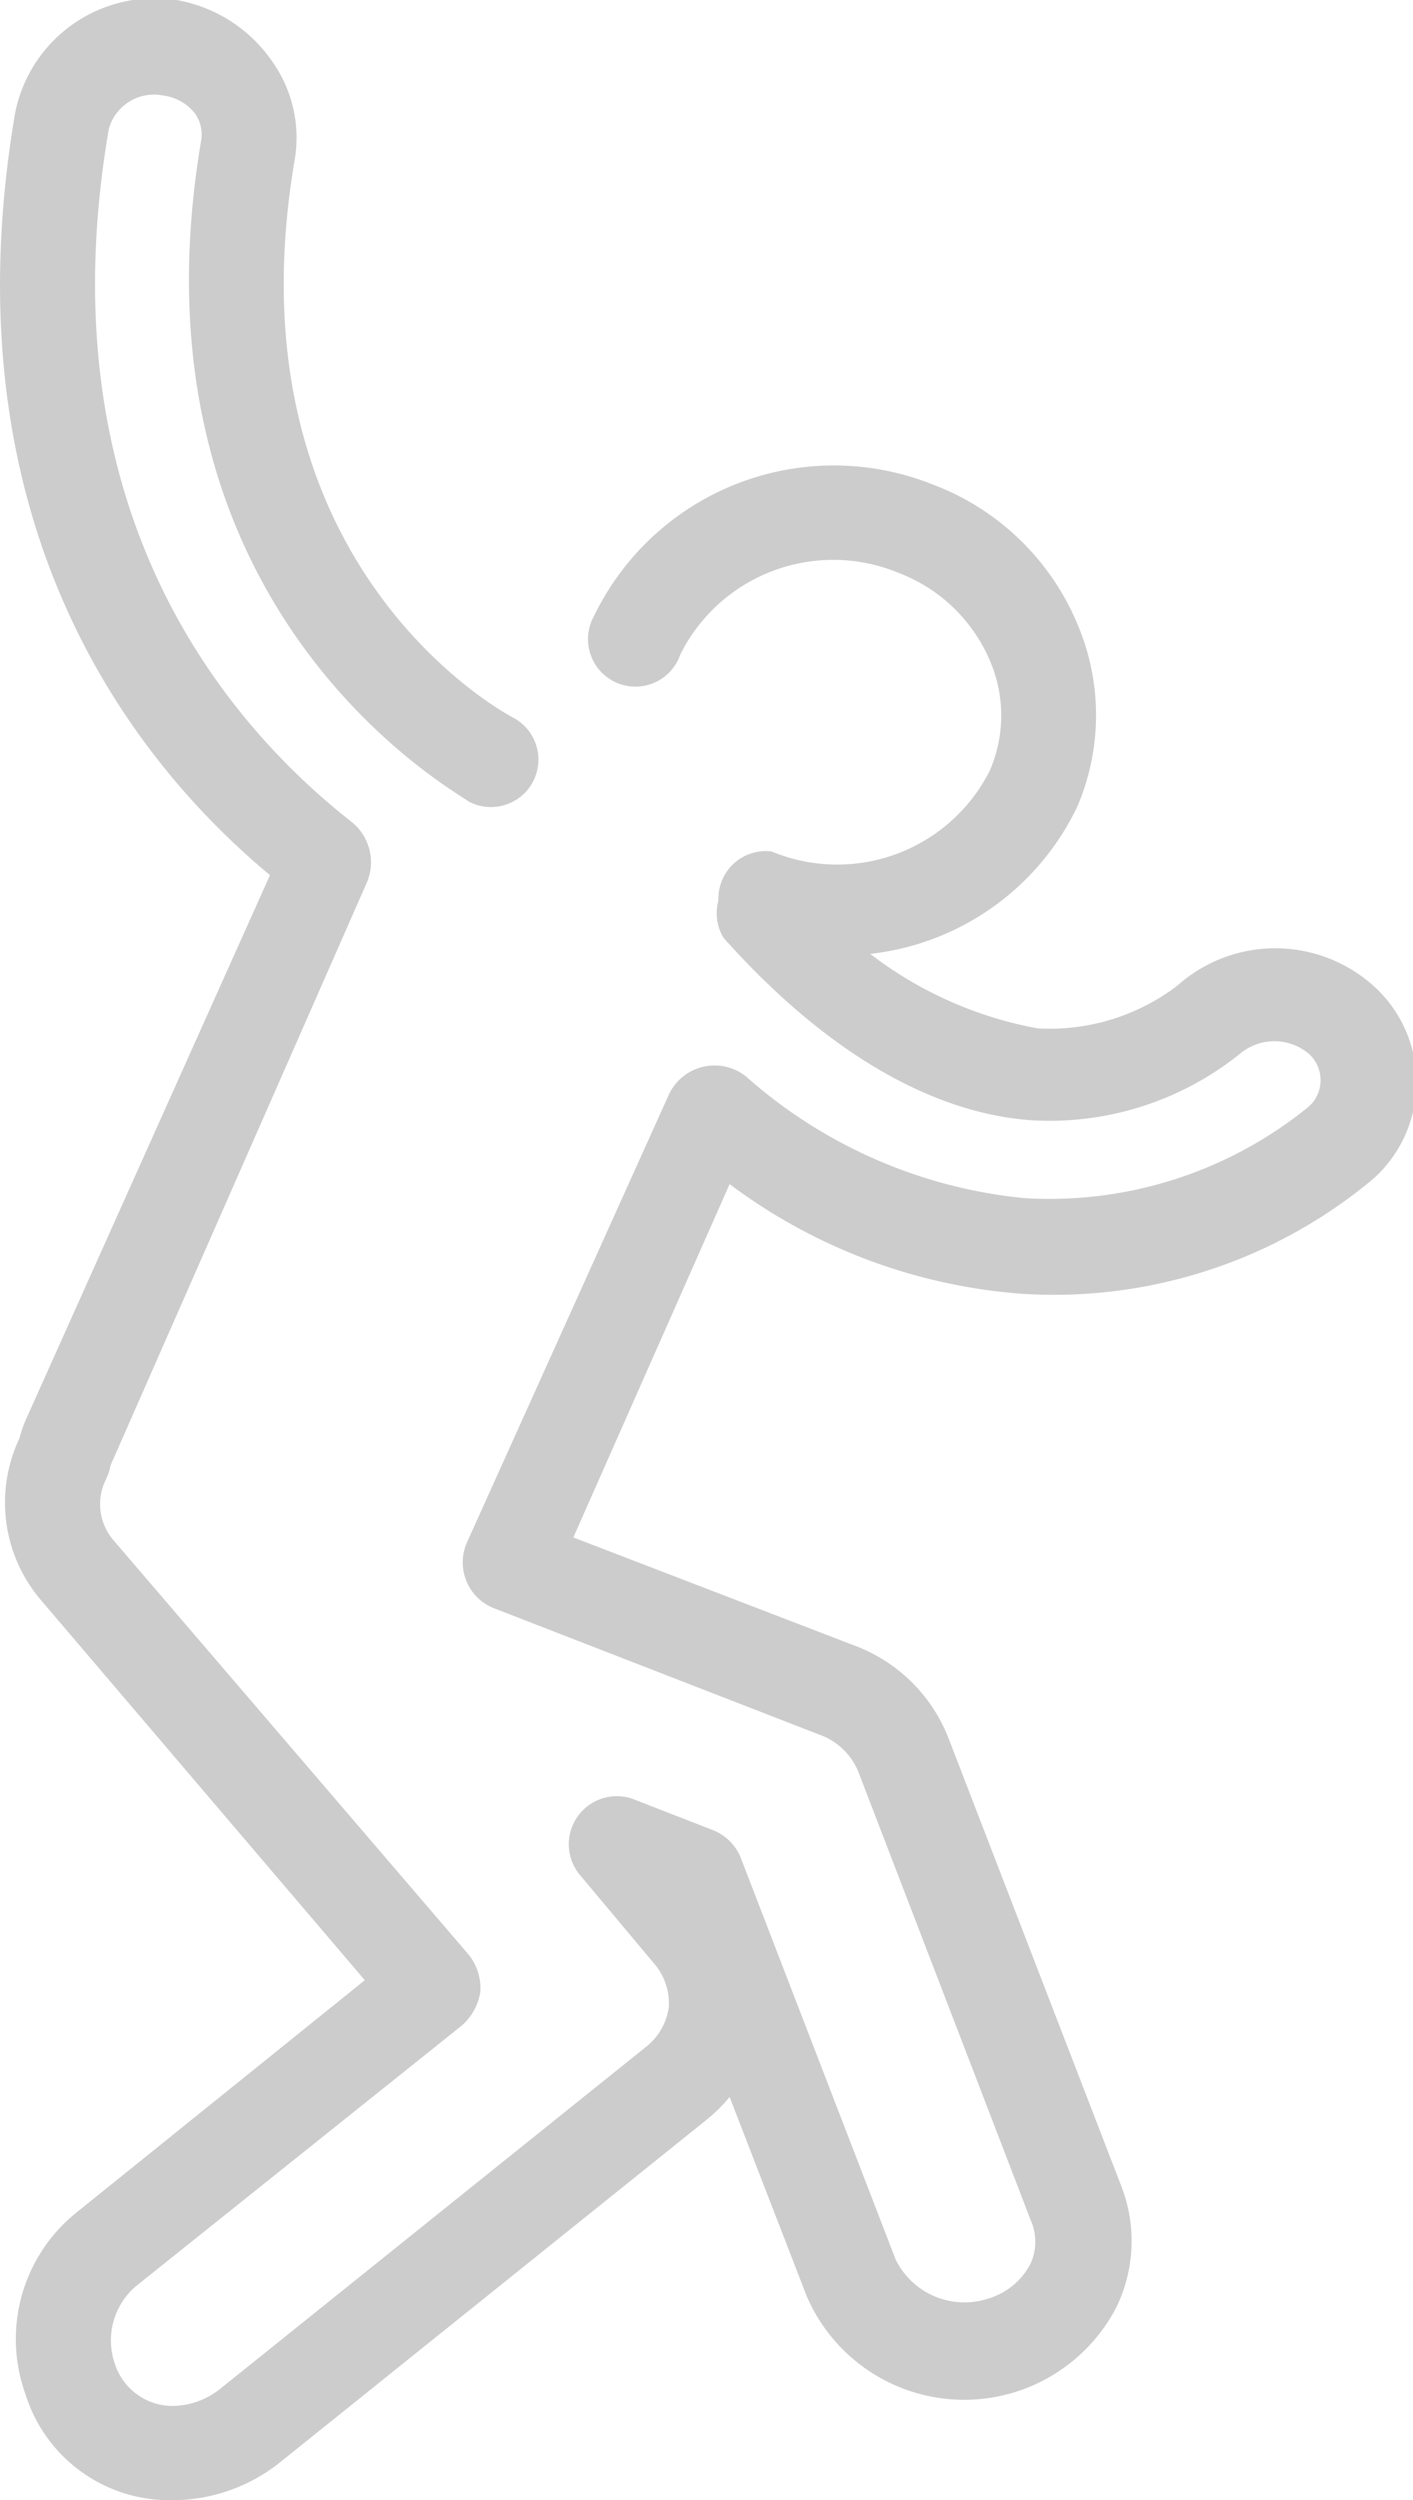 <svg xmlns="http://www.w3.org/2000/svg" viewBox="0 0 23.24 41.11"><defs><style>.cls-1{fill:#ccc;}</style></defs><g id="レイヤー_2" data-name="レイヤー 2"><g id="選ばれる理由"><path class="cls-1" d="M13.76,15.71a4.45,4.45,0,0,1-1.63-.31A.78.78,0,0,1,12.69,14a2.81,2.81,0,0,0,3.59-1.33,2.28,2.28,0,0,0,0-1.81,2.66,2.66,0,0,0-1.5-1.44,2.81,2.81,0,0,0-3.59,1.34.78.78,0,1,1-1.42-.63,4.38,4.38,0,0,1,5.58-2.16,4.17,4.17,0,0,1,2.37,2.29,3.82,3.82,0,0,1,0,3A4.3,4.3,0,0,1,13.76,15.71Z"/><path class="cls-1" d="M2.82,41.11a2.48,2.48,0,0,1-2.4-1.74,2.67,2.67,0,0,1,.85-3L6,32.56.69,26.33a2.47,2.47,0,0,1-.37-2.68,2,2,0,0,1,.12-.34l4-8.92C2.17,12.5-.9,8.59.25,1.85A2.34,2.34,0,0,1,2.9,0,2.41,2.41,0,0,1,4.47,1a2.17,2.17,0,0,1,.38,1.61c-1.14,6.62,3.4,9.09,3.59,9.19a.78.78,0,1,1-.73,1.38C7.48,13,2,10,3.31,2.3a.6.6,0,0,0-.1-.43.79.79,0,0,0-.53-.3.77.77,0,0,0-.89.55c-1.1,6.39,2.06,9.88,4,11.4a.85.85,0,0,1,.24,1L1.86,24a.64.64,0,0,0-.06.18,1.16,1.16,0,0,1-.06.15.91.91,0,0,0,.13,1L7.7,32.13a.88.88,0,0,1,.2.62.92.92,0,0,1-.31.56L2.25,37.58a1.17,1.17,0,0,0-.36,1.29,1,1,0,0,0,.91.69h0a1.27,1.27,0,0,0,.82-.28l7-5.62A1,1,0,0,0,11,33a1,1,0,0,0-.23-.7L9.53,30.82a.79.79,0,0,1,.88-1.24l1.31.51a.82.82,0,0,1,.48.5l2.53,6.56a1.26,1.26,0,0,0,1.54.64,1.15,1.15,0,0,0,.68-.57.87.87,0,0,0,0-.72l-2.83-7.36a1.08,1.08,0,0,0-.65-.62L8.14,26.45a.81.81,0,0,1-.45-1.11L11,18a.83.83,0,0,1,1.27-.3,8.08,8.08,0,0,0,4.57,2,6.75,6.75,0,0,0,4.68-1.5.58.58,0,0,0,.2-.43.59.59,0,0,0-.19-.44.88.88,0,0,0-1.14,0,5,5,0,0,1-3.43,1.09c-1.67-.12-3.42-1.16-5.06-3a.78.78,0,0,1,1.17-1,6.42,6.42,0,0,0,4,2.49,3.47,3.47,0,0,0,2.29-.7,2.42,2.42,0,0,1,3.23,0,2.13,2.13,0,0,1,0,3.17,8.18,8.18,0,0,1-5.83,1.89A9.14,9.14,0,0,1,12,19.47L9.43,25.28l4.63,1.78a2.65,2.65,0,0,1,1.54,1.52l2.84,7.36a2.49,2.49,0,0,1-.08,2,2.82,2.82,0,0,1-5.09-.18L12,34.48a2.6,2.6,0,0,1-.41.4l-7,5.62A2.84,2.84,0,0,1,2.82,41.11Z"/></g></g></svg>